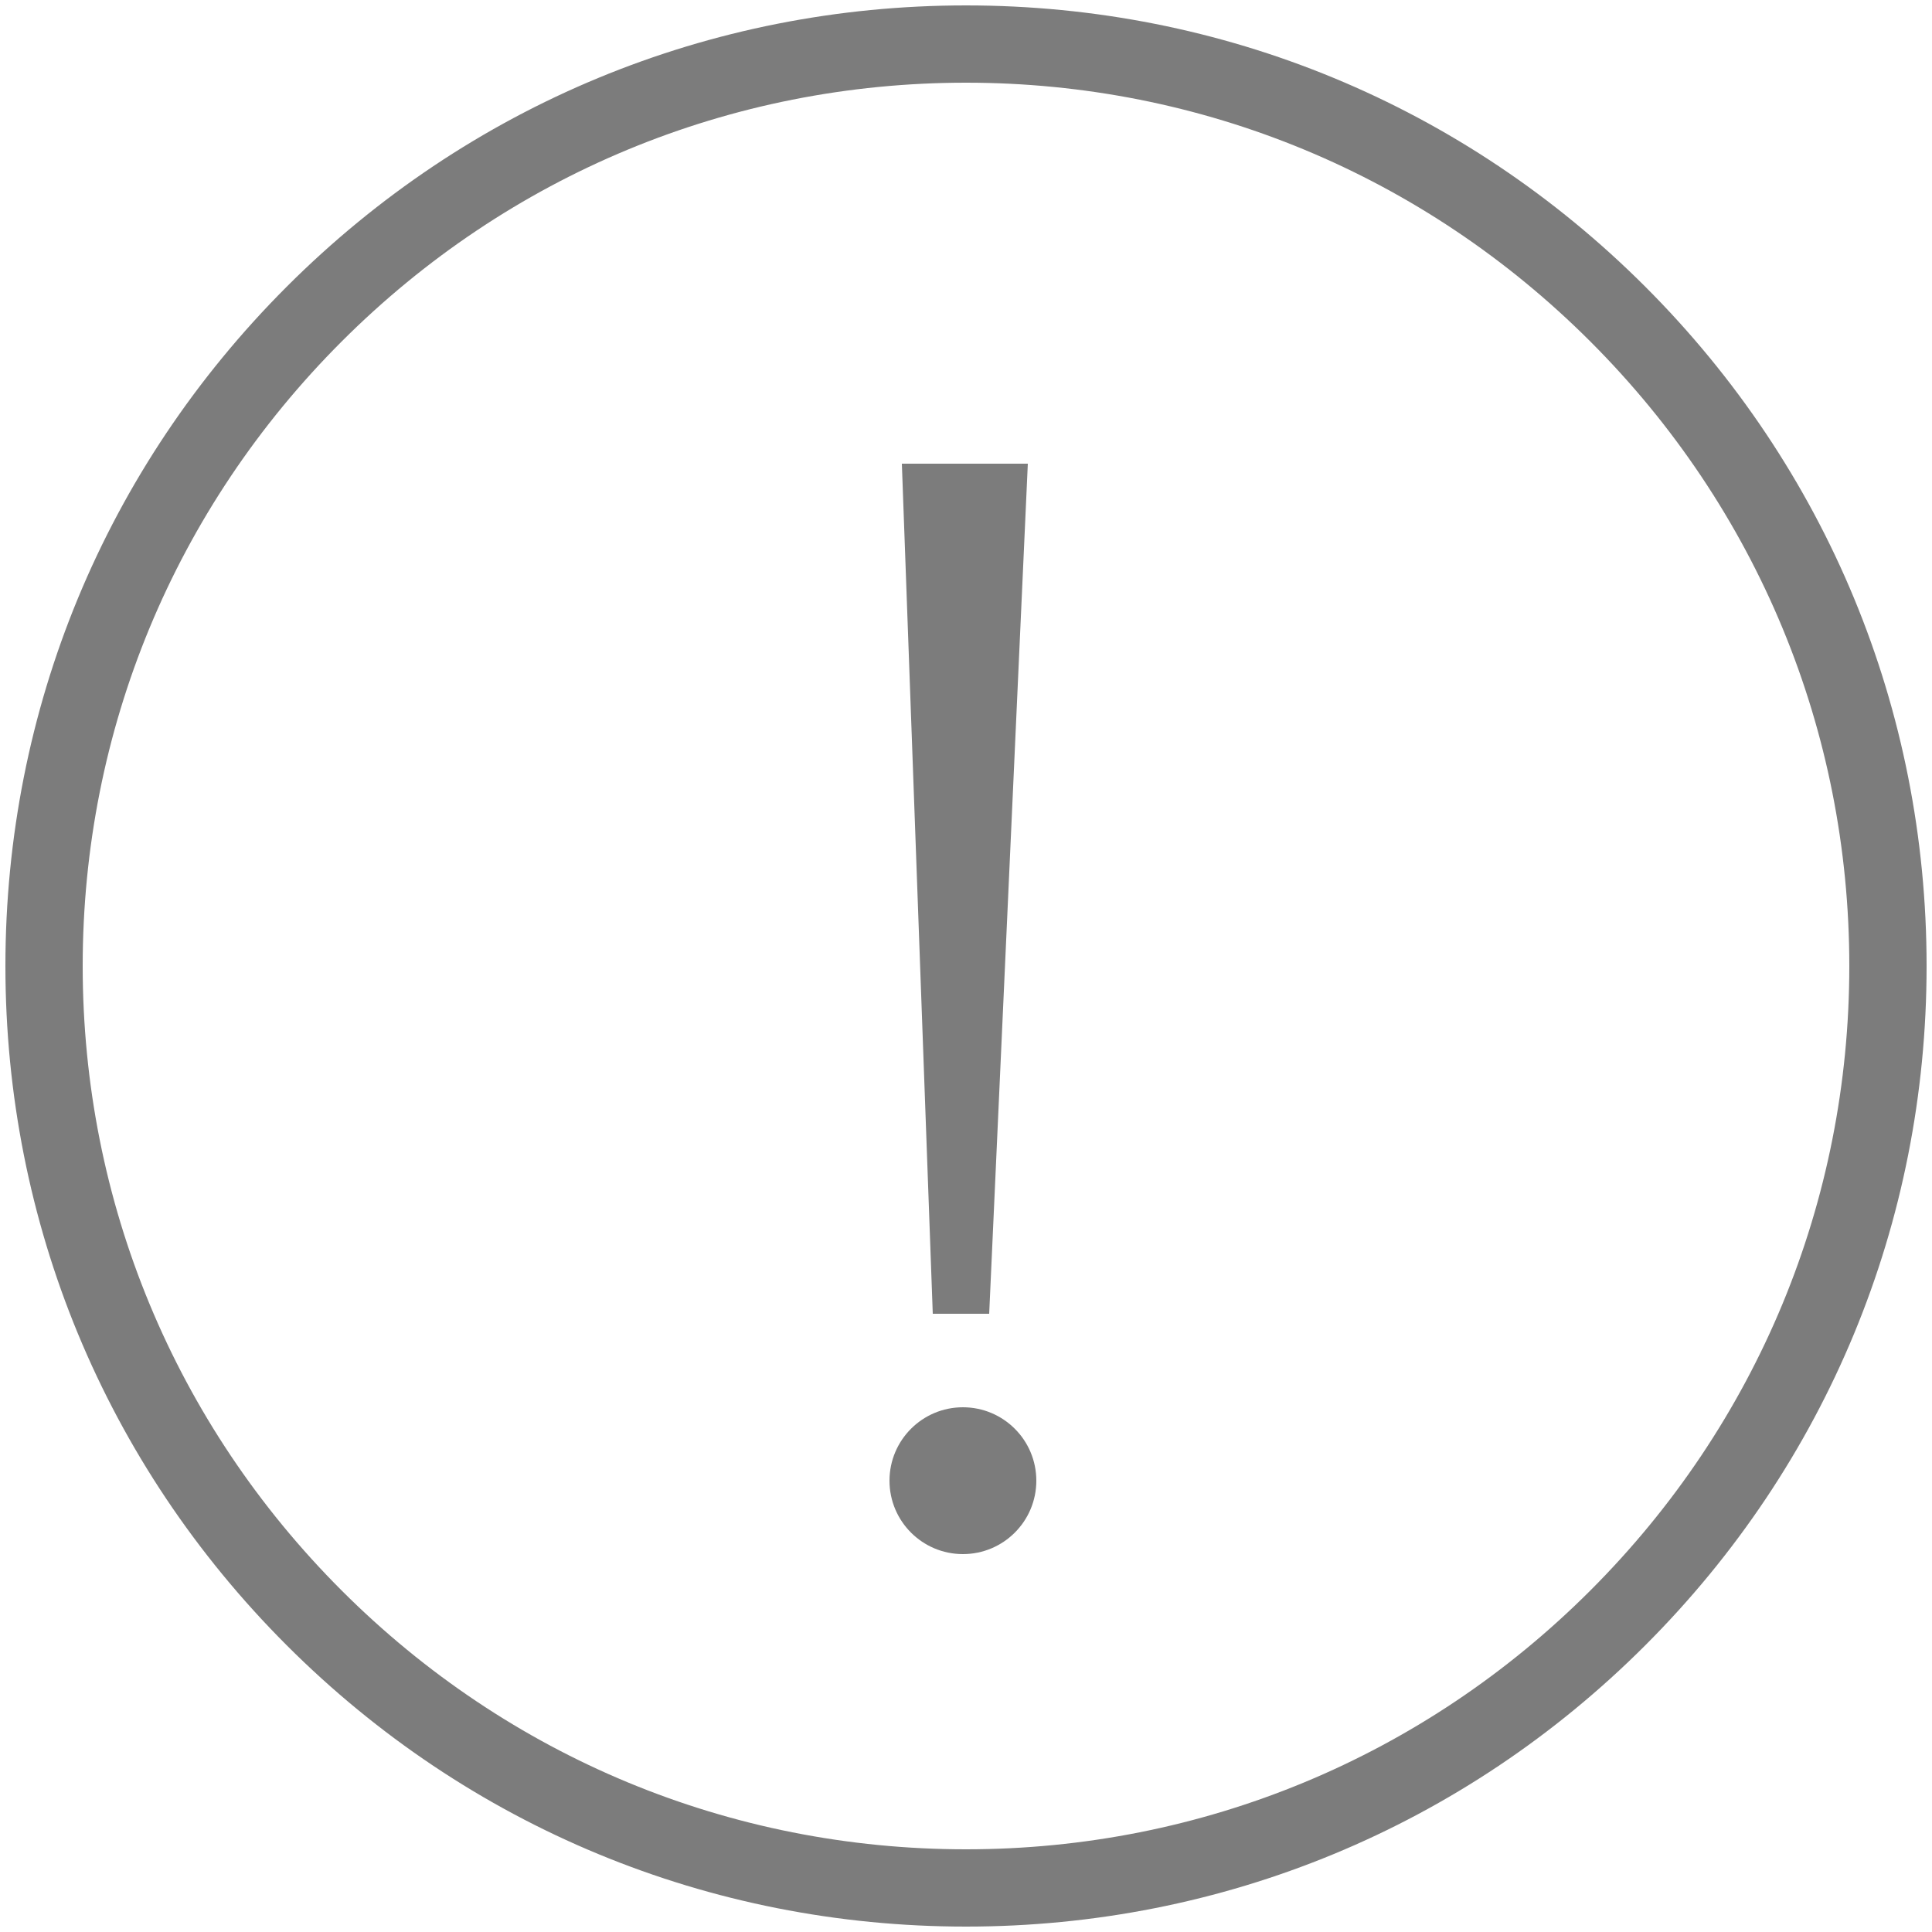 <?xml version="1.0" encoding="utf-8"?>
<!-- Generator: Adobe Illustrator 20.1.0, SVG Export Plug-In . SVG Version: 6.00 Build 0)  -->
<svg version="1.1" id="Layer_1" xmlns="http://www.w3.org/2000/svg" xmlns:xlink="http://www.w3.org/1999/xlink" x="0px" y="0px"
	 width="250px" height="250px" viewBox="0 0 250 250" style="enable-background:new 0 0 250 250;" xml:space="preserve">
<style type="text/css">
	.Drop_x0020_Shadow{fill:none;}
	.Round_x0020_Corners_x0020_2_x0020_pt{fill:#FFFFFF;stroke:#000000;stroke-miterlimit:10;}
	.Live_x0020_Reflect_x0020_X{fill:none;}
	.Bevel_x0020_Soft{fill:url(#SVGID_1_);}
	.Dusk{fill:#FFFFFF;}
	.Foliage_GS{fill:#FFDD00;}
	.Pompadour_GS{fill-rule:evenodd;clip-rule:evenodd;fill:#44ADE2;}
	.st0{fill:#7C7C7C;}
</style>
<linearGradient id="SVGID_1_" gradientUnits="userSpaceOnUse" x1="-124.921" y1="-125.475" x2="-124.213" y2="-124.768">
	<stop  offset="0" style="stop-color:#DEDFE3"/>
	<stop  offset="0.174" style="stop-color:#D8D9DD"/>
	<stop  offset="0.352" style="stop-color:#C9CACD"/>
	<stop  offset="0.532" style="stop-color:#B4B5B8"/>
	<stop  offset="0.714" style="stop-color:#989A9C"/>
	<stop  offset="0.895" style="stop-color:#797C7E"/>
	<stop  offset="1" style="stop-color:#656B6C"/>
</linearGradient>
<g>
	<path class="st0" d="M125,249.3c-33.2,0-64.4-12.9-87.9-36.4C13.6,189.4,0.7,158.2,0.7,125s12.9-64.4,36.4-87.9
		C60.6,13.6,91.8,0.7,125,0.7c33.2,0,64.4,12.9,87.9,36.4c23.5,23.5,36.4,54.7,36.4,87.9c0,33.2-12.9,64.4-36.4,87.9
		C189.4,236.4,158.2,249.3,125,249.3z M125,10.7c-30.5,0-59.2,11.9-80.8,33.5C22.6,65.8,10.7,94.5,10.7,125s11.9,59.2,33.5,80.8
		c21.6,21.6,50.3,33.5,80.8,33.5c30.5,0,59.2-11.9,80.8-33.5c21.6-21.6,33.5-50.3,33.5-80.8c0-30.5-11.9-59.2-33.5-80.8
		C184.2,22.6,155.5,10.7,125,10.7z"/>
</g>
<g>
	<circle class="st0" cx="124.6" cy="191.6" r="9.5"/>
</g>
<g>
	<polygon class="st0" points="133,60 128,170 120.7,170 116.7,60 	"/>
</g>
</svg>
